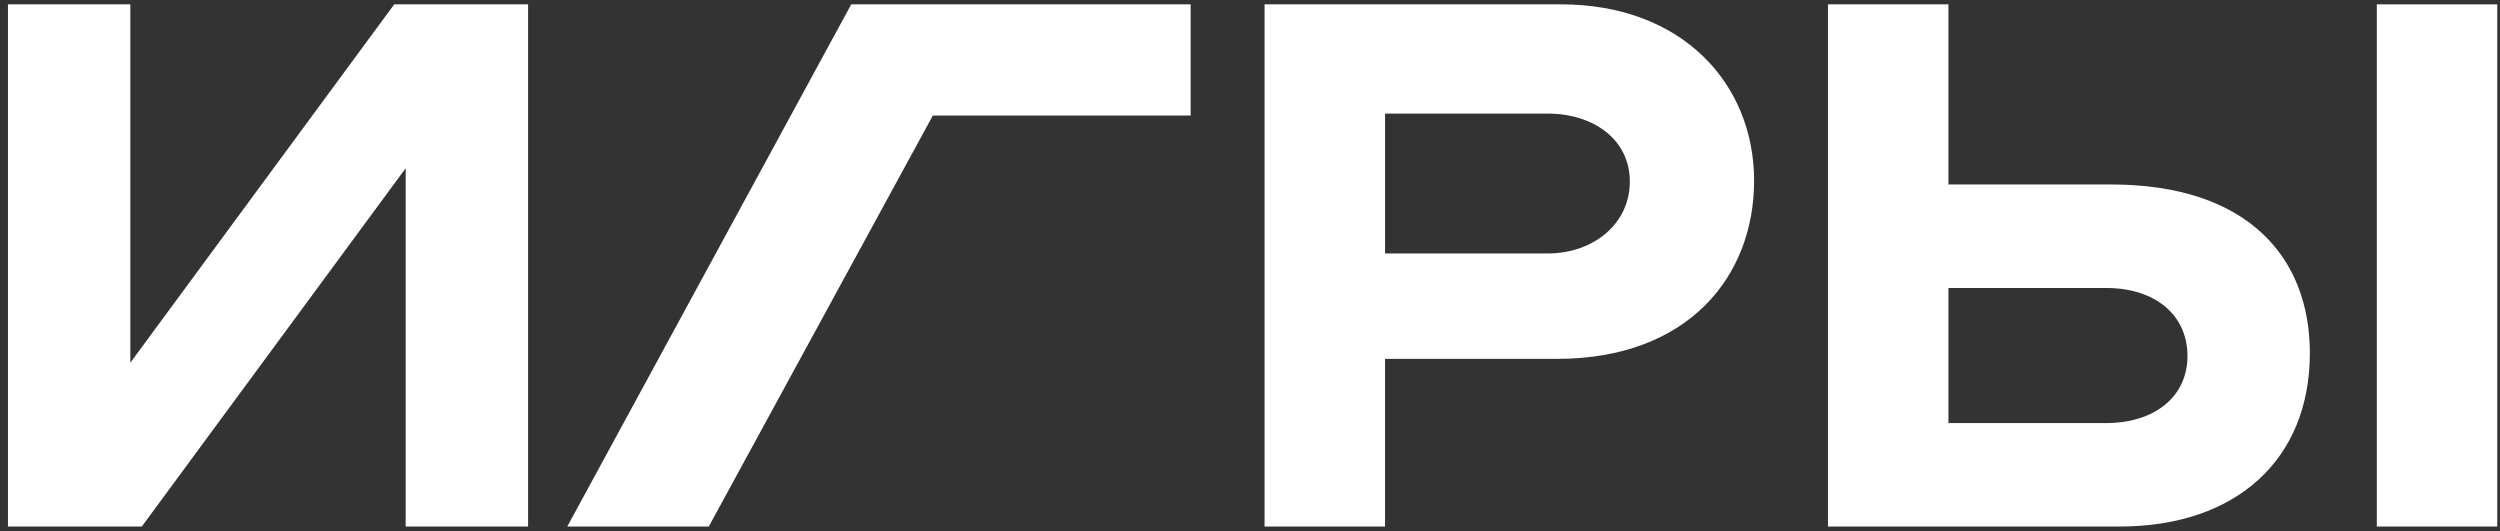 <?xml version="1.0" encoding="UTF-8"?> <svg xmlns="http://www.w3.org/2000/svg" width="287" height="61" viewBox="0 0 287 61" fill="none"><rect x="0" y="0" width="287" height="61" fill="#333333" stroke="none"/><path d="M242.339 21.178H223.68V0.5H209.851V60.446H243.329C256.721 60.446 265.171 52.745 265.171 40.539C265.171 29.541 258.036 21.178 242.339 21.178ZM241.79 48.568H223.68V33.06H241.79C247.39 33.06 251.121 36.141 251.121 40.868C251.121 45.596 247.281 48.568 241.79 48.568Z" fill="white"></path><path d="M286.686 0.5H272.857V60.446H286.686V0.5Z" fill="white"></path><path d="M179.2 0.5H145.172V60.446H159.001V41.197H178.759C193.686 41.197 201.37 31.846 201.37 20.74C201.37 9.634 193.137 0.5 179.2 0.5ZM177.664 29.099H159.005V13.04H177.664C182.931 13.04 187.104 16.009 187.104 20.849C187.104 25.689 182.931 29.099 177.664 29.099Z" fill="white"></path><path d="M97.722 0.5L65.122 60.446H81.368L107.091 13.261H136.687V0.5H97.942H97.722Z" fill="white"></path><path d="M14.962 41.639V0.5H0.913V60.446H16.277L46.572 19.31V60.446H60.626V0.5H45.257L14.962 41.639Z" fill="white"></path></svg> 